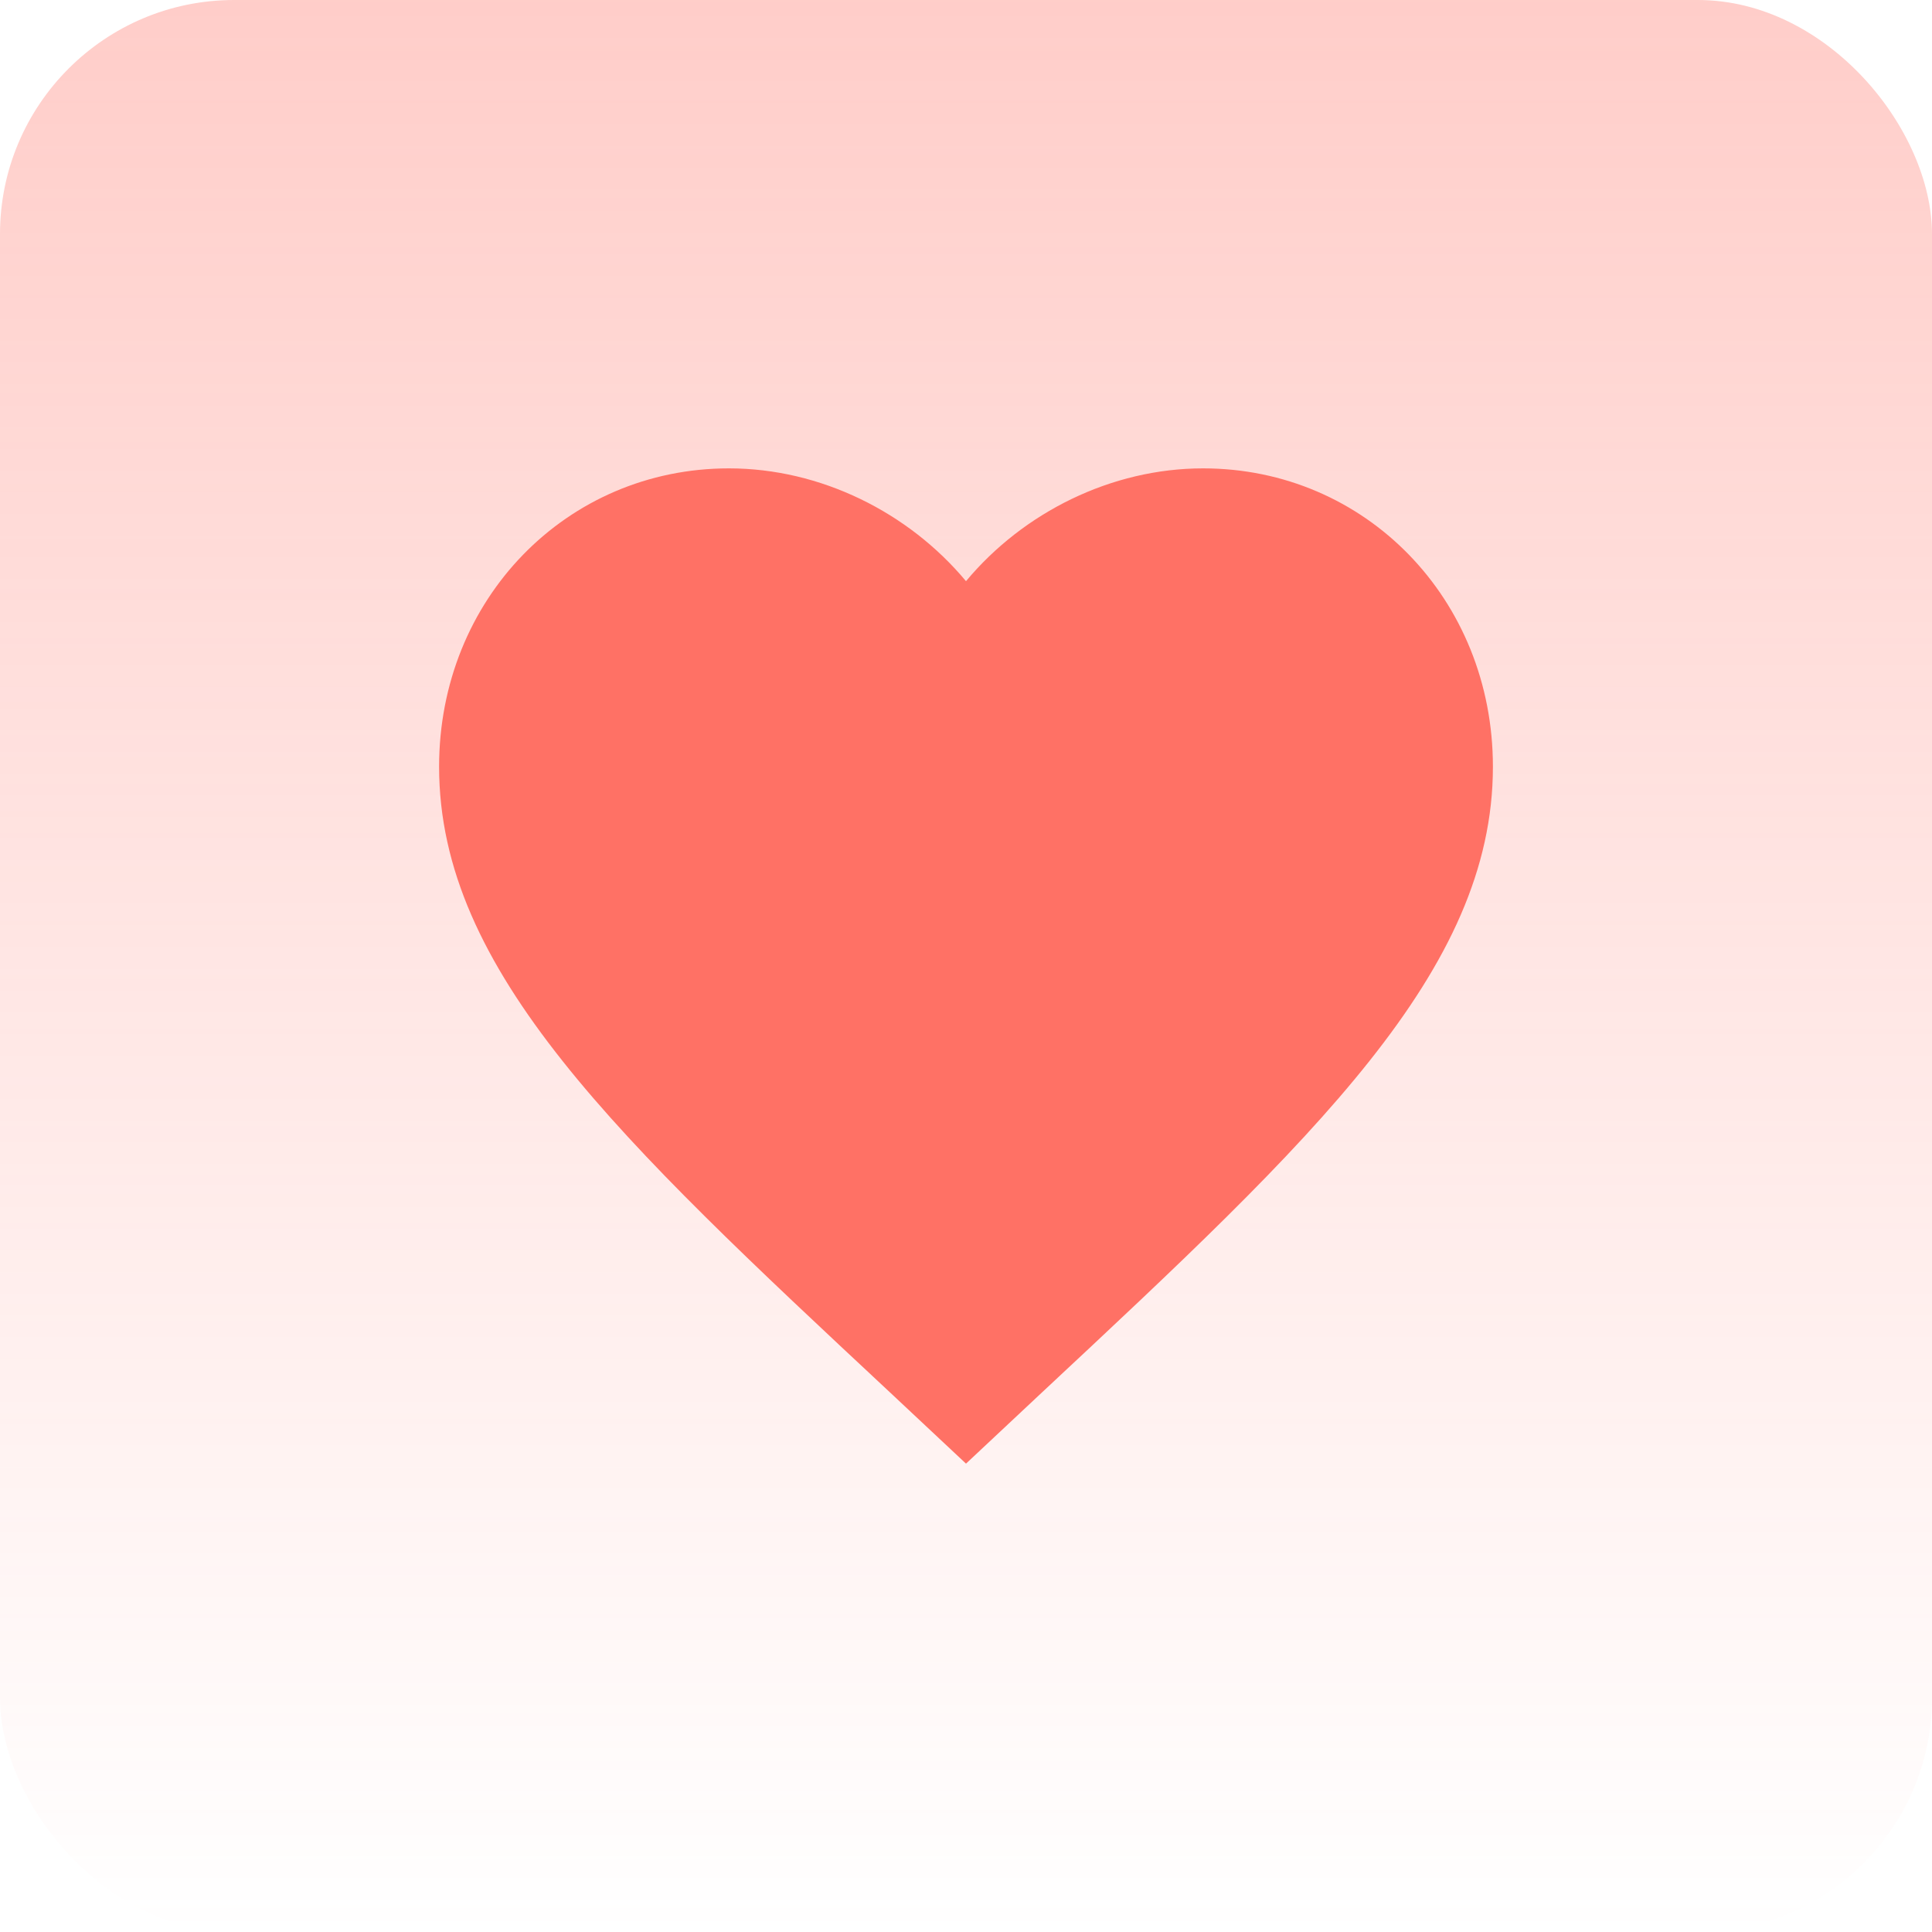 <?xml version="1.0" encoding="UTF-8"?> <svg xmlns="http://www.w3.org/2000/svg" width="66" height="66" viewBox="0 0 66 66" fill="none"> <rect width="66" height="66" rx="8" fill="url(#paint0_linear_404_15)"></rect> <path d="M33 50L30.39 47.554C21.12 38.901 15 33.176 15 26.191C15 20.465 19.356 16 24.9 16C28.032 16 31.038 17.501 33 19.854C34.962 17.501 37.968 16 41.1 16C46.644 16 51 20.465 51 26.191C51 33.176 44.88 38.901 35.61 47.554L33 50Z" fill="#FF7165"></path> <defs> <linearGradient id="paint0_linear_404_15" x1="33" y1="0" x2="33" y2="66" gradientUnits="userSpaceOnUse"> <stop stop-color="#FF7165" stop-opacity="0.35"></stop> <stop offset="1" stop-color="#FF7165" stop-opacity="0"></stop> </linearGradient> </defs> </svg> 